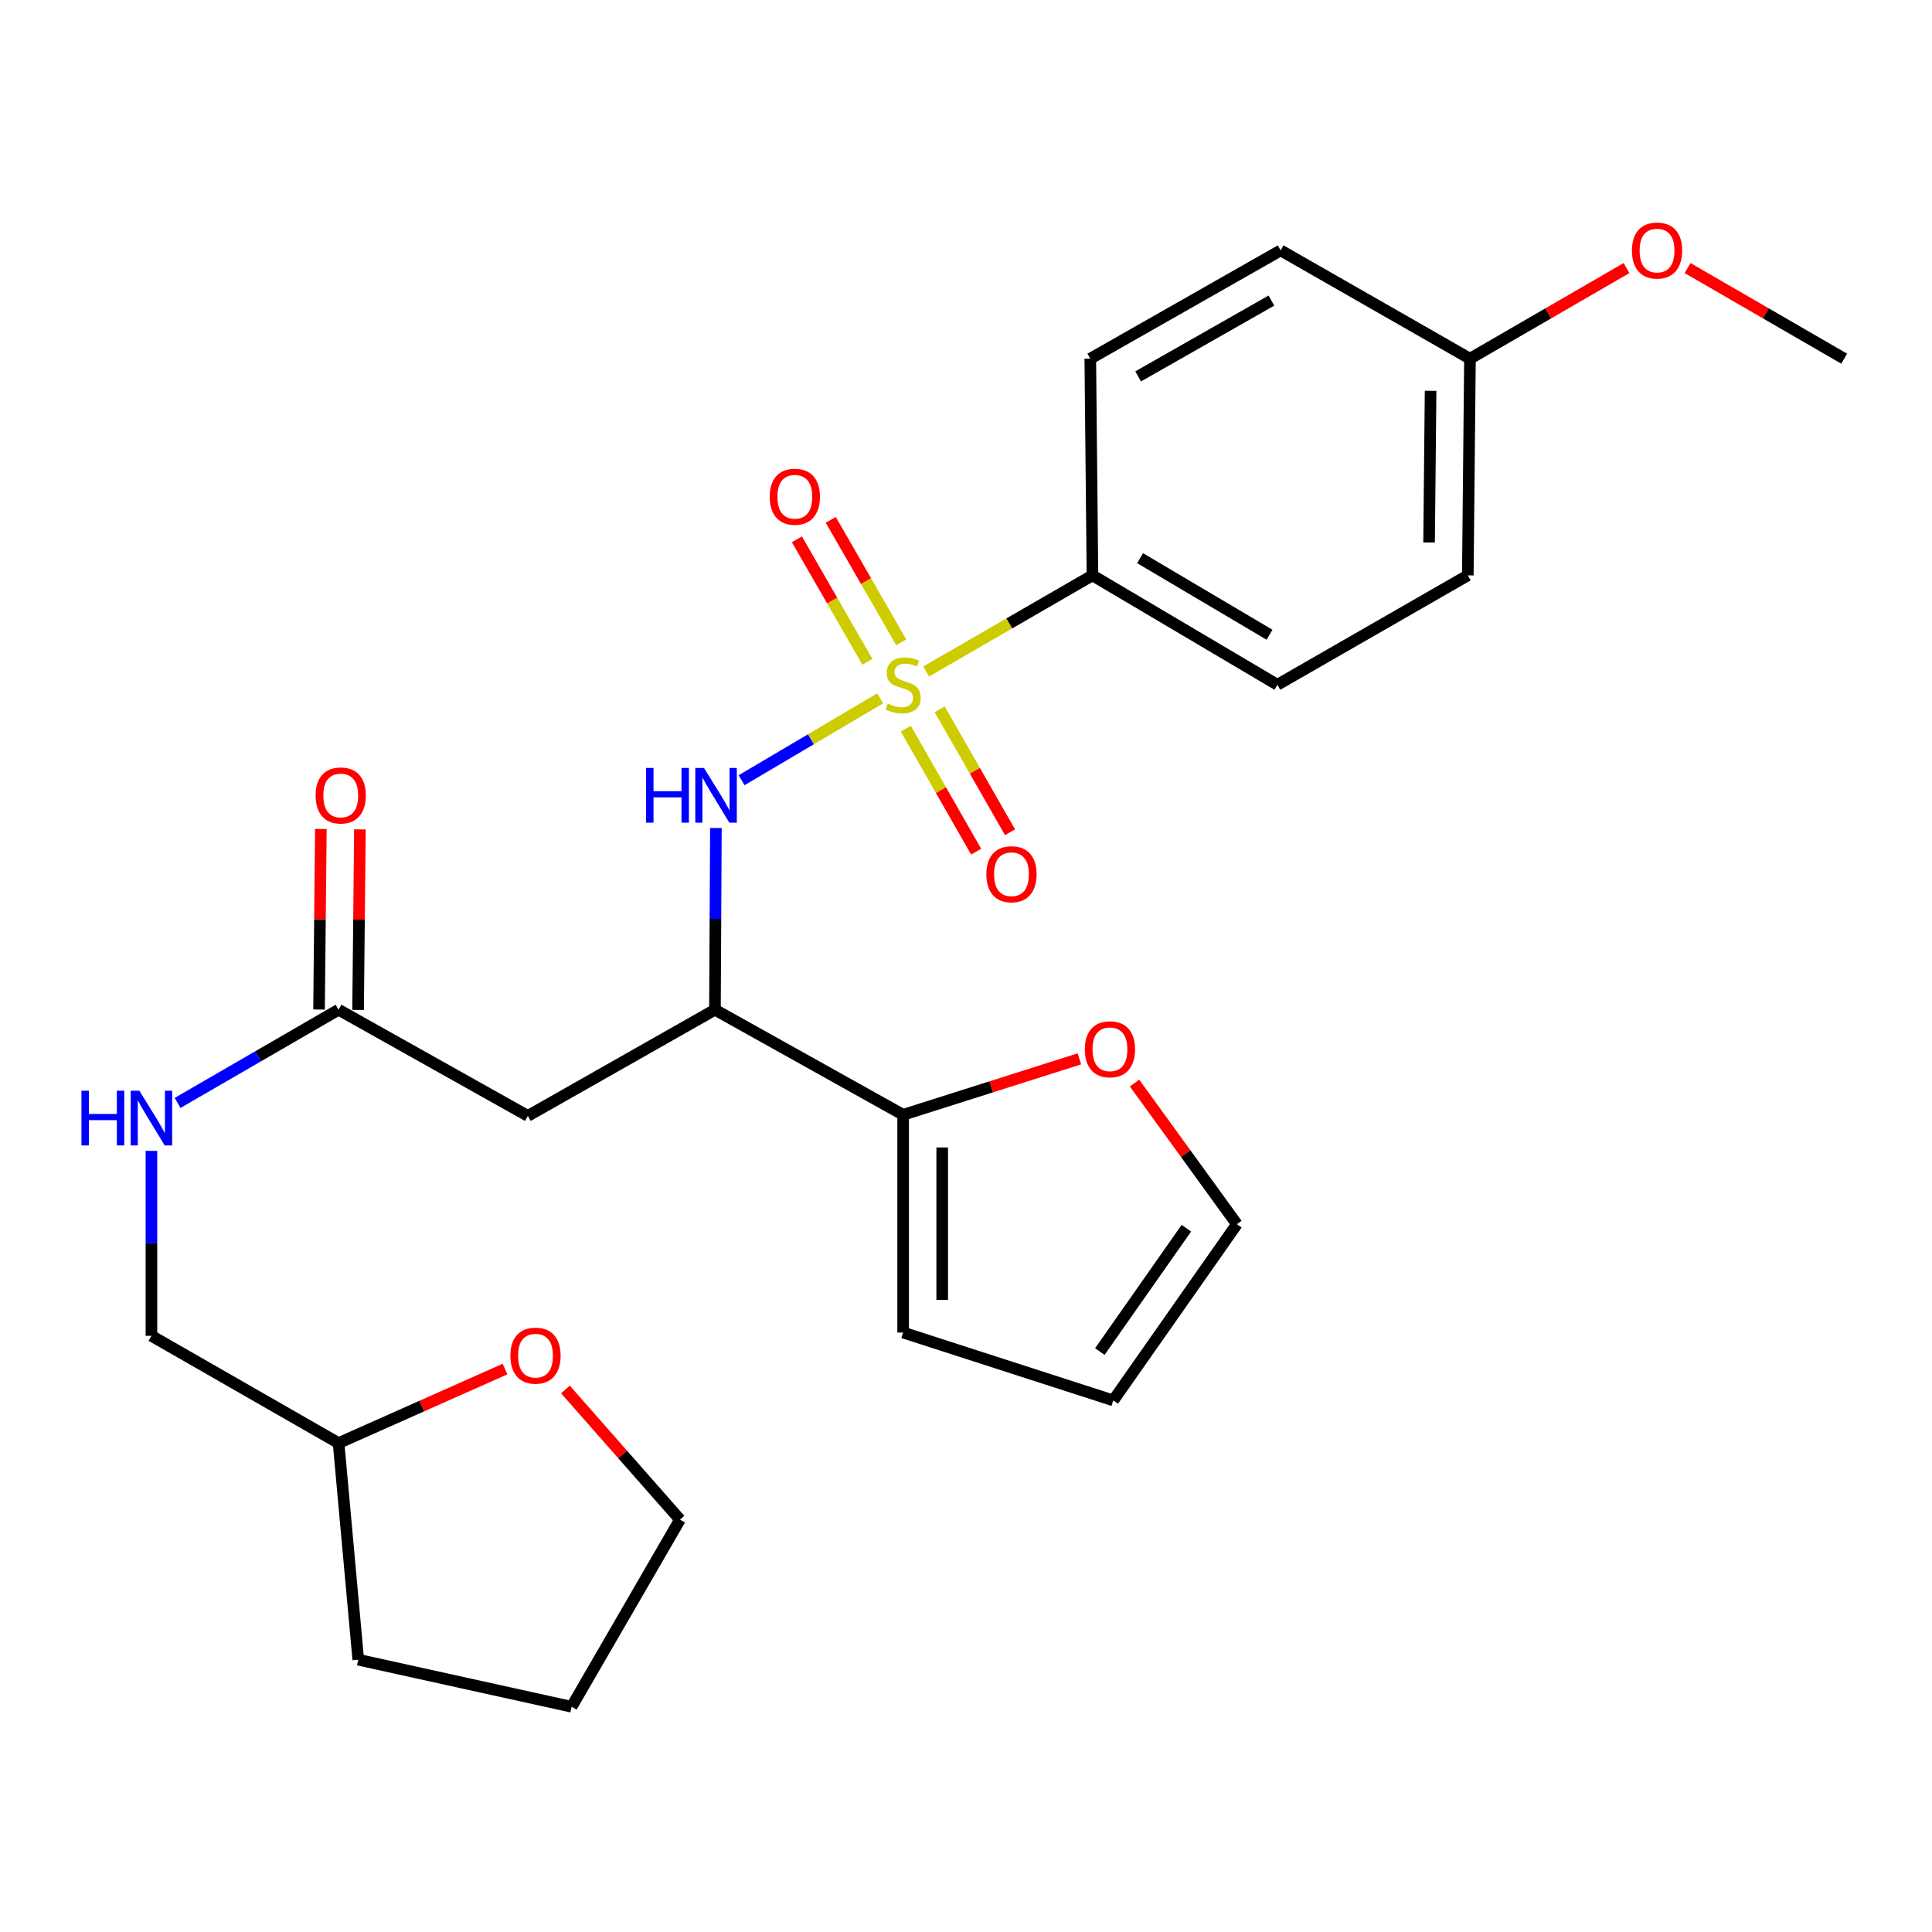 <?xml version='1.0' encoding='iso-8859-1'?>
<svg version='1.1' baseProfile='full'
              xmlns='http://www.w3.org/2000/svg'
                      xmlns:rdkit='http://www.rdkit.org/xml'
                      xmlns:xlink='http://www.w3.org/1999/xlink'
                  xml:space='preserve'
width='1000px' height='1000px' viewBox='0 0 1000 1000'>
<!-- END OF HEADER -->
<rect style='opacity:1.0;fill:#FFFFFF;stroke:none' width='1000' height='1000' x='0' y='0'> </rect>
<path class='bond-0' d='M 455.58,361.462 L 419.71,382.654' style='fill:none;fill-rule:evenodd;stroke:#CCCC00;stroke-width:6px;stroke-linecap:butt;stroke-linejoin:miter;stroke-opacity:1' />
<path class='bond-0' d='M 419.71,382.654 L 383.84,403.845' style='fill:none;fill-rule:evenodd;stroke:#0000FF;stroke-width:6px;stroke-linecap:butt;stroke-linejoin:miter;stroke-opacity:1' />
<path class='bond-4' d='M 479.381,347.554 L 522.417,322.682' style='fill:none;fill-rule:evenodd;stroke:#CCCC00;stroke-width:6px;stroke-linecap:butt;stroke-linejoin:miter;stroke-opacity:1' />
<path class='bond-4' d='M 522.417,322.682 L 565.454,297.809' style='fill:none;fill-rule:evenodd;stroke:#000000;stroke-width:6px;stroke-linecap:butt;stroke-linejoin:miter;stroke-opacity:1' />
<path class='bond-6' d='M 468.829,377.158 L 487.039,408.982' style='fill:none;fill-rule:evenodd;stroke:#CCCC00;stroke-width:6px;stroke-linecap:butt;stroke-linejoin:miter;stroke-opacity:1' />
<path class='bond-6' d='M 487.039,408.982 L 505.249,440.806' style='fill:none;fill-rule:evenodd;stroke:#FF0000;stroke-width:6px;stroke-linecap:butt;stroke-linejoin:miter;stroke-opacity:1' />
<path class='bond-6' d='M 486.372,367.12 L 504.582,398.944' style='fill:none;fill-rule:evenodd;stroke:#CCCC00;stroke-width:6px;stroke-linecap:butt;stroke-linejoin:miter;stroke-opacity:1' />
<path class='bond-6' d='M 504.582,398.944 L 522.792,430.768' style='fill:none;fill-rule:evenodd;stroke:#FF0000;stroke-width:6px;stroke-linecap:butt;stroke-linejoin:miter;stroke-opacity:1' />
<path class='bond-7' d='M 466.486,332.465 L 448.241,300.766' style='fill:none;fill-rule:evenodd;stroke:#CCCC00;stroke-width:6px;stroke-linecap:butt;stroke-linejoin:miter;stroke-opacity:1' />
<path class='bond-7' d='M 448.241,300.766 L 429.996,269.066' style='fill:none;fill-rule:evenodd;stroke:#FF0000;stroke-width:6px;stroke-linecap:butt;stroke-linejoin:miter;stroke-opacity:1' />
<path class='bond-7' d='M 448.968,342.548 L 430.723,310.848' style='fill:none;fill-rule:evenodd;stroke:#CCCC00;stroke-width:6px;stroke-linecap:butt;stroke-linejoin:miter;stroke-opacity:1' />
<path class='bond-7' d='M 430.723,310.848 L 412.478,279.149' style='fill:none;fill-rule:evenodd;stroke:#FF0000;stroke-width:6px;stroke-linecap:butt;stroke-linejoin:miter;stroke-opacity:1' />
<path class='bond-1' d='M 370.546,428.582 L 370.304,475.608' style='fill:none;fill-rule:evenodd;stroke:#0000FF;stroke-width:6px;stroke-linecap:butt;stroke-linejoin:miter;stroke-opacity:1' />
<path class='bond-1' d='M 370.304,475.608 L 370.061,522.633' style='fill:none;fill-rule:evenodd;stroke:#000000;stroke-width:6px;stroke-linecap:butt;stroke-linejoin:miter;stroke-opacity:1' />
<path class='bond-2' d='M 370.061,522.633 L 273.223,577.587' style='fill:none;fill-rule:evenodd;stroke:#000000;stroke-width:6px;stroke-linecap:butt;stroke-linejoin:miter;stroke-opacity:1' />
<path class='bond-3' d='M 370.061,522.633 L 467.471,577.015' style='fill:none;fill-rule:evenodd;stroke:#000000;stroke-width:6px;stroke-linecap:butt;stroke-linejoin:miter;stroke-opacity:1' />
<path class='bond-5' d='M 273.223,577.587 L 175.24,522.633' style='fill:none;fill-rule:evenodd;stroke:#000000;stroke-width:6px;stroke-linecap:butt;stroke-linejoin:miter;stroke-opacity:1' />
<path class='bond-8' d='M 467.471,577.015 L 513.084,562.535' style='fill:none;fill-rule:evenodd;stroke:#000000;stroke-width:6px;stroke-linecap:butt;stroke-linejoin:miter;stroke-opacity:1' />
<path class='bond-8' d='M 513.084,562.535 L 558.697,548.054' style='fill:none;fill-rule:evenodd;stroke:#FF0000;stroke-width:6px;stroke-linecap:butt;stroke-linejoin:miter;stroke-opacity:1' />
<path class='bond-10' d='M 467.471,577.015 L 467.471,689.73' style='fill:none;fill-rule:evenodd;stroke:#000000;stroke-width:6px;stroke-linecap:butt;stroke-linejoin:miter;stroke-opacity:1' />
<path class='bond-10' d='M 487.683,593.922 L 487.683,672.823' style='fill:none;fill-rule:evenodd;stroke:#000000;stroke-width:6px;stroke-linecap:butt;stroke-linejoin:miter;stroke-opacity:1' />
<path class='bond-15' d='M 565.454,297.809 L 661.169,354.436' style='fill:none;fill-rule:evenodd;stroke:#000000;stroke-width:6px;stroke-linecap:butt;stroke-linejoin:miter;stroke-opacity:1' />
<path class='bond-15' d='M 590.103,288.908 L 657.104,328.547' style='fill:none;fill-rule:evenodd;stroke:#000000;stroke-width:6px;stroke-linecap:butt;stroke-linejoin:miter;stroke-opacity:1' />
<path class='bond-16' d='M 565.454,297.809 L 564.331,185.655' style='fill:none;fill-rule:evenodd;stroke:#000000;stroke-width:6px;stroke-linecap:butt;stroke-linejoin:miter;stroke-opacity:1' />
<path class='bond-9' d='M 175.24,522.633 L 133.579,546.753' style='fill:none;fill-rule:evenodd;stroke:#000000;stroke-width:6px;stroke-linecap:butt;stroke-linejoin:miter;stroke-opacity:1' />
<path class='bond-9' d='M 133.579,546.753 L 91.918,570.873' style='fill:none;fill-rule:evenodd;stroke:#0000FF;stroke-width:6px;stroke-linecap:butt;stroke-linejoin:miter;stroke-opacity:1' />
<path class='bond-13' d='M 185.346,522.736 L 185.819,476.01' style='fill:none;fill-rule:evenodd;stroke:#000000;stroke-width:6px;stroke-linecap:butt;stroke-linejoin:miter;stroke-opacity:1' />
<path class='bond-13' d='M 185.819,476.01 L 186.291,429.284' style='fill:none;fill-rule:evenodd;stroke:#FF0000;stroke-width:6px;stroke-linecap:butt;stroke-linejoin:miter;stroke-opacity:1' />
<path class='bond-13' d='M 165.135,522.531 L 165.608,475.806' style='fill:none;fill-rule:evenodd;stroke:#000000;stroke-width:6px;stroke-linecap:butt;stroke-linejoin:miter;stroke-opacity:1' />
<path class='bond-13' d='M 165.608,475.806 L 166.08,429.08' style='fill:none;fill-rule:evenodd;stroke:#FF0000;stroke-width:6px;stroke-linecap:butt;stroke-linejoin:miter;stroke-opacity:1' />
<path class='bond-11' d='M 587.236,560.594 L 613.721,597.118' style='fill:none;fill-rule:evenodd;stroke:#FF0000;stroke-width:6px;stroke-linecap:butt;stroke-linejoin:miter;stroke-opacity:1' />
<path class='bond-11' d='M 613.721,597.118 L 640.205,633.642' style='fill:none;fill-rule:evenodd;stroke:#000000;stroke-width:6px;stroke-linecap:butt;stroke-linejoin:miter;stroke-opacity:1' />
<path class='bond-17' d='M 78.38,595.688 L 78.38,643.551' style='fill:none;fill-rule:evenodd;stroke:#0000FF;stroke-width:6px;stroke-linecap:butt;stroke-linejoin:miter;stroke-opacity:1' />
<path class='bond-17' d='M 78.38,643.551 L 78.38,691.414' style='fill:none;fill-rule:evenodd;stroke:#000000;stroke-width:6px;stroke-linecap:butt;stroke-linejoin:miter;stroke-opacity:1' />
<path class='bond-12' d='M 467.471,689.73 L 576.223,724.854' style='fill:none;fill-rule:evenodd;stroke:#000000;stroke-width:6px;stroke-linecap:butt;stroke-linejoin:miter;stroke-opacity:1' />
<path class='bond-28' d='M 640.205,633.642 L 576.223,724.854' style='fill:none;fill-rule:evenodd;stroke:#000000;stroke-width:6px;stroke-linecap:butt;stroke-linejoin:miter;stroke-opacity:1' />
<path class='bond-28' d='M 614.061,635.717 L 569.273,699.565' style='fill:none;fill-rule:evenodd;stroke:#000000;stroke-width:6px;stroke-linecap:butt;stroke-linejoin:miter;stroke-opacity:1' />
<path class='bond-14' d='M 261.387,708.622 L 218.314,727.782' style='fill:none;fill-rule:evenodd;stroke:#FF0000;stroke-width:6px;stroke-linecap:butt;stroke-linejoin:miter;stroke-opacity:1' />
<path class='bond-14' d='M 218.314,727.782 L 175.24,746.941' style='fill:none;fill-rule:evenodd;stroke:#000000;stroke-width:6px;stroke-linecap:butt;stroke-linejoin:miter;stroke-opacity:1' />
<path class='bond-23' d='M 292.661,719.188 L 322.311,752.867' style='fill:none;fill-rule:evenodd;stroke:#FF0000;stroke-width:6px;stroke-linecap:butt;stroke-linejoin:miter;stroke-opacity:1' />
<path class='bond-23' d='M 322.311,752.867 L 351.96,786.545' style='fill:none;fill-rule:evenodd;stroke:#000000;stroke-width:6px;stroke-linecap:butt;stroke-linejoin:miter;stroke-opacity:1' />
<path class='bond-20' d='M 661.169,354.436 L 759.736,297.809' style='fill:none;fill-rule:evenodd;stroke:#000000;stroke-width:6px;stroke-linecap:butt;stroke-linejoin:miter;stroke-opacity:1' />
<path class='bond-19' d='M 564.331,185.655 L 662.865,129.601' style='fill:none;fill-rule:evenodd;stroke:#000000;stroke-width:6px;stroke-linecap:butt;stroke-linejoin:miter;stroke-opacity:1' />
<path class='bond-19' d='M 589.106,194.815 L 658.079,155.577' style='fill:none;fill-rule:evenodd;stroke:#000000;stroke-width:6px;stroke-linecap:butt;stroke-linejoin:miter;stroke-opacity:1' />
<path class='bond-21' d='M 78.38,691.414 L 175.24,746.941' style='fill:none;fill-rule:evenodd;stroke:#000000;stroke-width:6px;stroke-linecap:butt;stroke-linejoin:miter;stroke-opacity:1' />
<path class='bond-18' d='M 760.848,185.655 L 662.865,129.601' style='fill:none;fill-rule:evenodd;stroke:#000000;stroke-width:6px;stroke-linecap:butt;stroke-linejoin:miter;stroke-opacity:1' />
<path class='bond-22' d='M 760.848,185.655 L 801.368,162.2' style='fill:none;fill-rule:evenodd;stroke:#000000;stroke-width:6px;stroke-linecap:butt;stroke-linejoin:miter;stroke-opacity:1' />
<path class='bond-22' d='M 801.368,162.2 L 841.888,138.745' style='fill:none;fill-rule:evenodd;stroke:#FF0000;stroke-width:6px;stroke-linecap:butt;stroke-linejoin:miter;stroke-opacity:1' />
<path class='bond-27' d='M 760.848,185.655 L 759.736,297.809' style='fill:none;fill-rule:evenodd;stroke:#000000;stroke-width:6px;stroke-linecap:butt;stroke-linejoin:miter;stroke-opacity:1' />
<path class='bond-27' d='M 740.47,202.278 L 739.692,280.786' style='fill:none;fill-rule:evenodd;stroke:#000000;stroke-width:6px;stroke-linecap:butt;stroke-linejoin:miter;stroke-opacity:1' />
<path class='bond-25' d='M 175.24,746.941 L 185.436,859.061' style='fill:none;fill-rule:evenodd;stroke:#000000;stroke-width:6px;stroke-linecap:butt;stroke-linejoin:miter;stroke-opacity:1' />
<path class='bond-24' d='M 873.483,138.743 L 914.014,162.199' style='fill:none;fill-rule:evenodd;stroke:#FF0000;stroke-width:6px;stroke-linecap:butt;stroke-linejoin:miter;stroke-opacity:1' />
<path class='bond-24' d='M 914.014,162.199 L 954.545,185.655' style='fill:none;fill-rule:evenodd;stroke:#000000;stroke-width:6px;stroke-linecap:butt;stroke-linejoin:miter;stroke-opacity:1' />
<path class='bond-29' d='M 351.96,786.545 L 295.861,883.417' style='fill:none;fill-rule:evenodd;stroke:#000000;stroke-width:6px;stroke-linecap:butt;stroke-linejoin:miter;stroke-opacity:1' />
<path class='bond-26' d='M 185.436,859.061 L 295.861,883.417' style='fill:none;fill-rule:evenodd;stroke:#000000;stroke-width:6px;stroke-linecap:butt;stroke-linejoin:miter;stroke-opacity:1' />
<path  class='atom-0' d='M 459.471 364.156
Q 459.791 364.276, 461.111 364.836
Q 462.431 365.396, 463.871 365.756
Q 465.351 366.076, 466.791 366.076
Q 469.471 366.076, 471.031 364.796
Q 472.591 363.476, 472.591 361.196
Q 472.591 359.636, 471.791 358.676
Q 471.031 357.716, 469.831 357.196
Q 468.631 356.676, 466.631 356.076
Q 464.111 355.316, 462.591 354.596
Q 461.111 353.876, 460.031 352.356
Q 458.991 350.836, 458.991 348.276
Q 458.991 344.716, 461.391 342.516
Q 463.831 340.316, 468.631 340.316
Q 471.911 340.316, 475.631 341.876
L 474.711 344.956
Q 471.311 343.556, 468.751 343.556
Q 465.991 343.556, 464.471 344.716
Q 462.951 345.836, 462.991 347.796
Q 462.991 349.316, 463.751 350.236
Q 464.551 351.156, 465.671 351.676
Q 466.831 352.196, 468.751 352.796
Q 471.311 353.596, 472.831 354.396
Q 474.351 355.196, 475.431 356.836
Q 476.551 358.436, 476.551 361.196
Q 476.551 365.116, 473.911 367.236
Q 471.311 369.316, 466.951 369.316
Q 464.431 369.316, 462.511 368.756
Q 460.631 368.236, 458.391 367.316
L 459.471 364.156
' fill='#CCCC00'/>
<path  class='atom-1' d='M 334.414 397.487
L 338.254 397.487
L 338.254 409.527
L 352.734 409.527
L 352.734 397.487
L 356.574 397.487
L 356.574 425.807
L 352.734 425.807
L 352.734 412.727
L 338.254 412.727
L 338.254 425.807
L 334.414 425.807
L 334.414 397.487
' fill='#0000FF'/>
<path  class='atom-1' d='M 364.374 397.487
L 373.654 412.487
Q 374.574 413.967, 376.054 416.647
Q 377.534 419.327, 377.614 419.487
L 377.614 397.487
L 381.374 397.487
L 381.374 425.807
L 377.494 425.807
L 367.534 409.407
Q 366.374 407.487, 365.134 405.287
Q 363.934 403.087, 363.574 402.407
L 363.574 425.807
L 359.894 425.807
L 359.894 397.487
L 364.374 397.487
' fill='#0000FF'/>
<path  class='atom-7' d='M 510.537 452.499
Q 510.537 445.699, 513.897 441.899
Q 517.257 438.099, 523.537 438.099
Q 529.817 438.099, 533.177 441.899
Q 536.537 445.699, 536.537 452.499
Q 536.537 459.379, 533.137 463.299
Q 529.737 467.179, 523.537 467.179
Q 517.297 467.179, 513.897 463.299
Q 510.537 459.419, 510.537 452.499
M 523.537 463.979
Q 527.857 463.979, 530.177 461.099
Q 532.537 458.179, 532.537 452.499
Q 532.537 446.939, 530.177 444.139
Q 527.857 441.299, 523.537 441.299
Q 519.217 441.299, 516.857 444.099
Q 514.537 446.899, 514.537 452.499
Q 514.537 458.219, 516.857 461.099
Q 519.217 463.979, 523.537 463.979
' fill='#FF0000'/>
<path  class='atom-8' d='M 398.406 257.106
Q 398.406 250.306, 401.766 246.506
Q 405.126 242.706, 411.406 242.706
Q 417.686 242.706, 421.046 246.506
Q 424.406 250.306, 424.406 257.106
Q 424.406 263.986, 421.006 267.906
Q 417.606 271.786, 411.406 271.786
Q 405.166 271.786, 401.766 267.906
Q 398.406 264.026, 398.406 257.106
M 411.406 268.586
Q 415.726 268.586, 418.046 265.706
Q 420.406 262.786, 420.406 257.106
Q 420.406 251.546, 418.046 248.746
Q 415.726 245.906, 411.406 245.906
Q 407.086 245.906, 404.726 248.706
Q 402.406 251.506, 402.406 257.106
Q 402.406 262.826, 404.726 265.706
Q 407.086 268.586, 411.406 268.586
' fill='#FF0000'/>
<path  class='atom-9' d='M 561.505 543.116
Q 561.505 536.316, 564.865 532.516
Q 568.225 528.716, 574.505 528.716
Q 580.785 528.716, 584.145 532.516
Q 587.505 536.316, 587.505 543.116
Q 587.505 549.996, 584.105 553.916
Q 580.705 557.796, 574.505 557.796
Q 568.265 557.796, 564.865 553.916
Q 561.505 550.036, 561.505 543.116
M 574.505 554.596
Q 578.825 554.596, 581.145 551.716
Q 583.505 548.796, 583.505 543.116
Q 583.505 537.556, 581.145 534.756
Q 578.825 531.916, 574.505 531.916
Q 570.185 531.916, 567.825 534.716
Q 565.505 537.516, 565.505 543.116
Q 565.505 548.836, 567.825 551.716
Q 570.185 554.596, 574.505 554.596
' fill='#FF0000'/>
<path  class='atom-10' d='M 42.16 564.55
L 46 564.55
L 46 576.59
L 60.48 576.59
L 60.48 564.55
L 64.32 564.55
L 64.32 592.87
L 60.48 592.87
L 60.48 579.79
L 46 579.79
L 46 592.87
L 42.16 592.87
L 42.16 564.55
' fill='#0000FF'/>
<path  class='atom-10' d='M 72.12 564.55
L 81.4 579.55
Q 82.32 581.03, 83.8 583.71
Q 85.28 586.39, 85.36 586.55
L 85.36 564.55
L 89.12 564.55
L 89.12 592.87
L 85.24 592.87
L 75.28 576.47
Q 74.12 574.55, 72.88 572.35
Q 71.68 570.15, 71.32 569.47
L 71.32 592.87
L 67.64 592.87
L 67.64 564.55
L 72.12 564.55
' fill='#0000FF'/>
<path  class='atom-14' d='M 163.363 411.727
Q 163.363 404.927, 166.723 401.127
Q 170.083 397.327, 176.363 397.327
Q 182.643 397.327, 186.003 401.127
Q 189.363 404.927, 189.363 411.727
Q 189.363 418.607, 185.963 422.527
Q 182.563 426.407, 176.363 426.407
Q 170.123 426.407, 166.723 422.527
Q 163.363 418.647, 163.363 411.727
M 176.363 423.207
Q 180.683 423.207, 183.003 420.327
Q 185.363 417.407, 185.363 411.727
Q 185.363 406.167, 183.003 403.367
Q 180.683 400.527, 176.363 400.527
Q 172.043 400.527, 169.683 403.327
Q 167.363 406.127, 167.363 411.727
Q 167.363 417.447, 169.683 420.327
Q 172.043 423.207, 176.363 423.207
' fill='#FF0000'/>
<path  class='atom-15' d='M 264.176 701.679
Q 264.176 694.879, 267.536 691.079
Q 270.896 687.279, 277.176 687.279
Q 283.456 687.279, 286.816 691.079
Q 290.176 694.879, 290.176 701.679
Q 290.176 708.559, 286.776 712.479
Q 283.376 716.359, 277.176 716.359
Q 270.936 716.359, 267.536 712.479
Q 264.176 708.599, 264.176 701.679
M 277.176 713.159
Q 281.496 713.159, 283.816 710.279
Q 286.176 707.359, 286.176 701.679
Q 286.176 696.119, 283.816 693.319
Q 281.496 690.479, 277.176 690.479
Q 272.856 690.479, 270.496 693.279
Q 268.176 696.079, 268.176 701.679
Q 268.176 707.399, 270.496 710.279
Q 272.856 713.159, 277.176 713.159
' fill='#FF0000'/>
<path  class='atom-23' d='M 844.685 129.681
Q 844.685 122.881, 848.045 119.081
Q 851.405 115.281, 857.685 115.281
Q 863.965 115.281, 867.325 119.081
Q 870.685 122.881, 870.685 129.681
Q 870.685 136.561, 867.285 140.481
Q 863.885 144.361, 857.685 144.361
Q 851.445 144.361, 848.045 140.481
Q 844.685 136.601, 844.685 129.681
M 857.685 141.161
Q 862.005 141.161, 864.325 138.281
Q 866.685 135.361, 866.685 129.681
Q 866.685 124.121, 864.325 121.321
Q 862.005 118.481, 857.685 118.481
Q 853.365 118.481, 851.005 121.281
Q 848.685 124.081, 848.685 129.681
Q 848.685 135.401, 851.005 138.281
Q 853.365 141.161, 857.685 141.161
' fill='#FF0000'/>
</svg>
